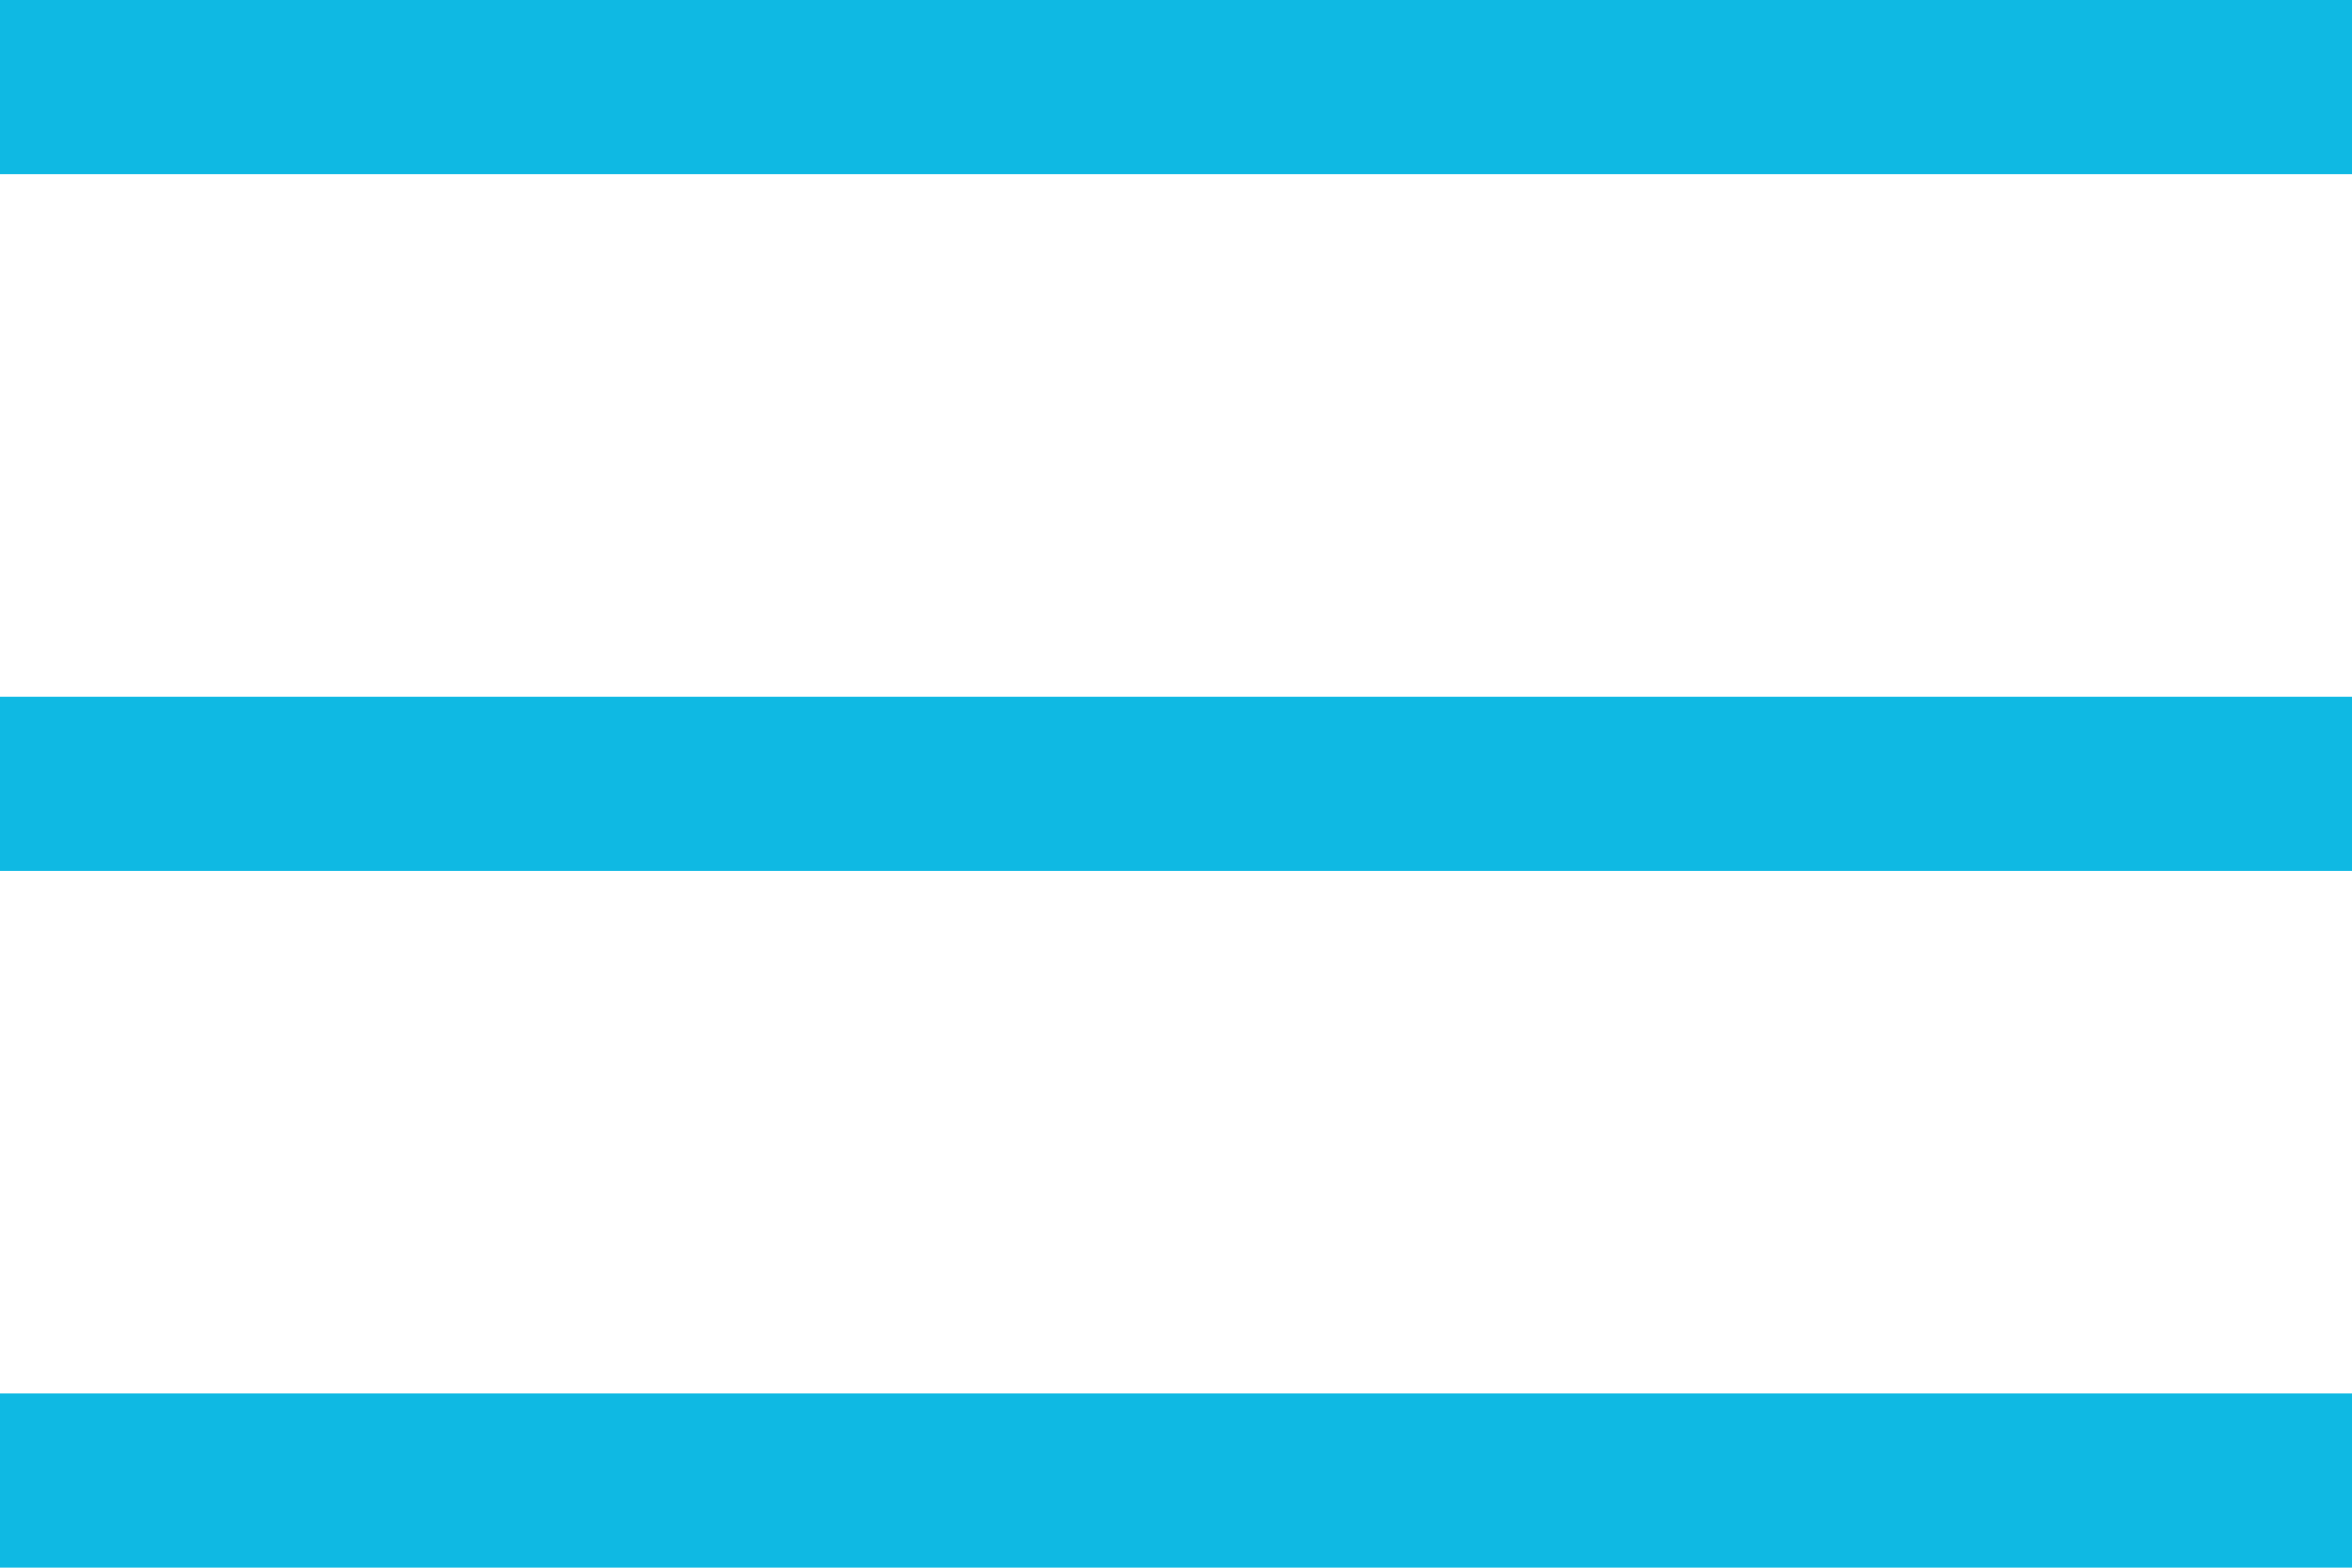 <svg width="30" height="20" viewBox="0 0 30 20" fill="none" xmlns="http://www.w3.org/2000/svg">
<rect width="30" height="2.222" fill="#0FB9E3"/>
<rect y="17.777" width="30" height="2.222" fill="#0FB9E3"/>
<rect y="8.889" width="30" height="2.222" fill="#0FB9E3"/>
</svg>
